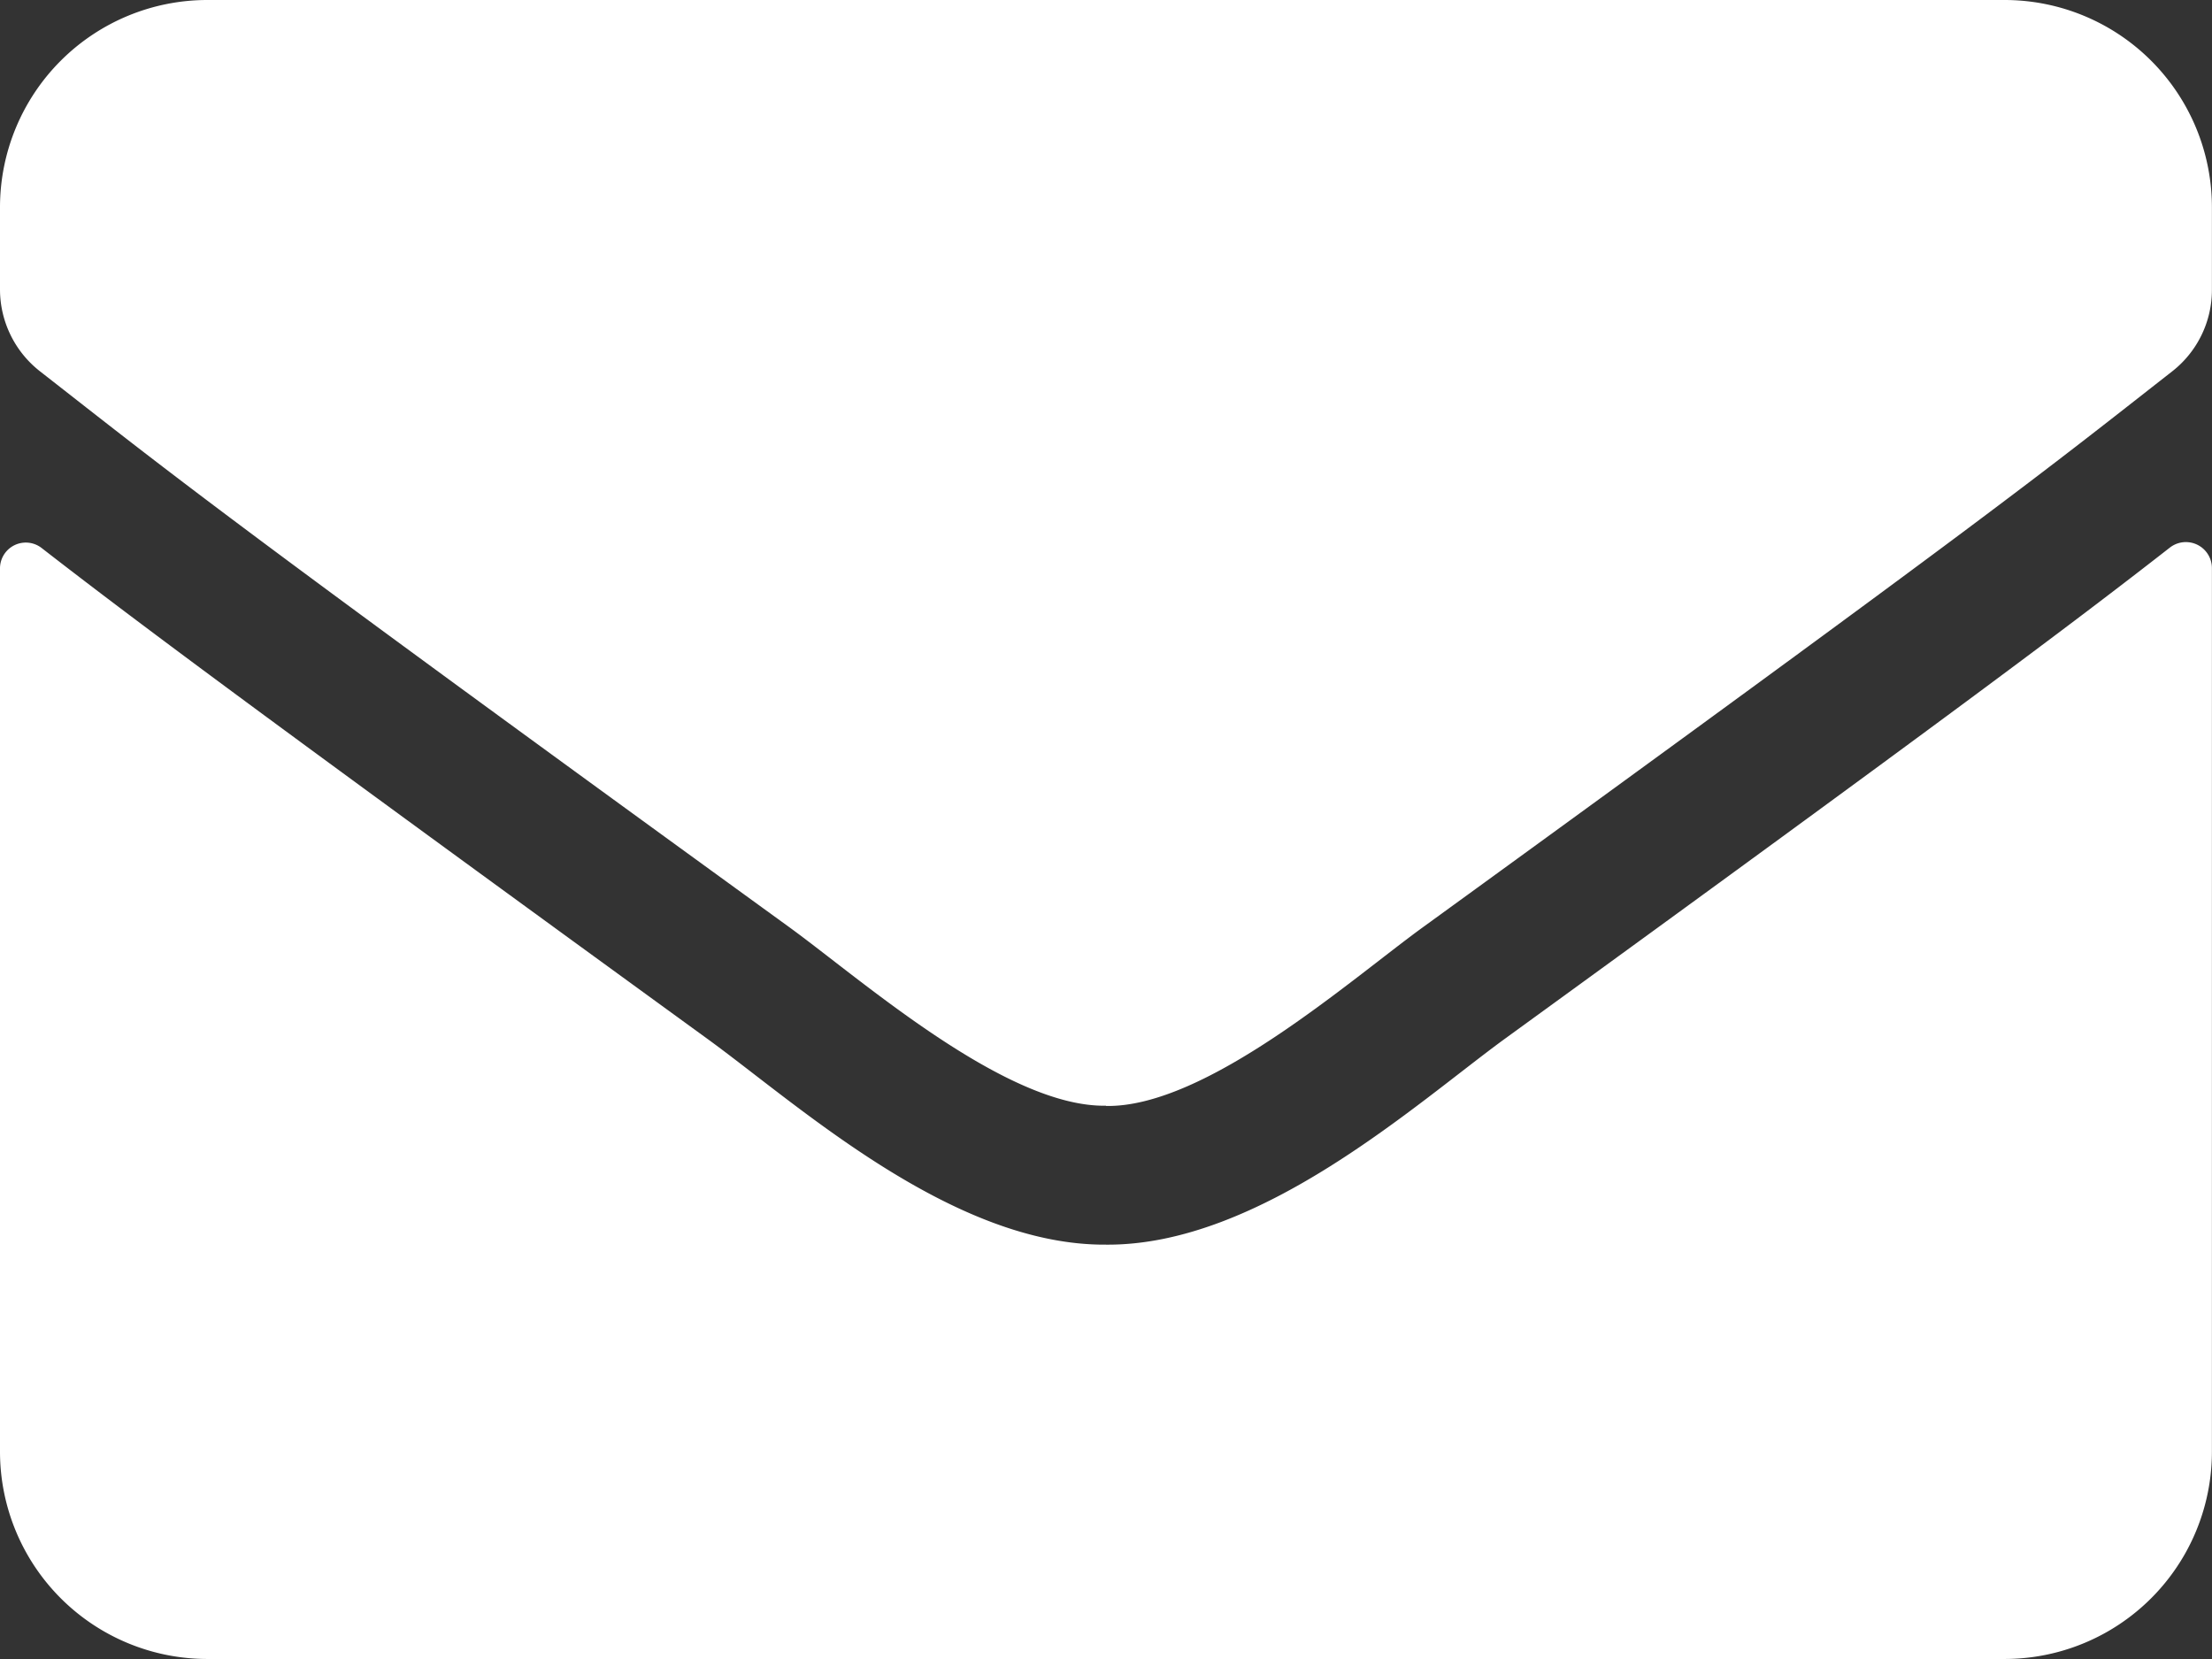 <svg id="メール_" data-name="メール５" xmlns="http://www.w3.org/2000/svg" width="26.667" height="20" viewBox="0 0 26.667 20">
  <rect x="0" y="0" width="26.667" height="20" fill="#333333" stroke="none"/>
  <path id="パス_229" data-name="パス 229" d="M26.161,6.6a.314.314,0,0,1,.505.245V17.5a2.5,2.5,0,0,1-2.5,2.5H2.5A2.5,2.5,0,0,1,0,17.5V6.854a.311.311,0,0,1,.505-.245c1.167.906,2.714,2.057,8.026,5.917,1.1.8,2.953,2.49,4.8,2.479,1.859.016,3.75-1.708,4.807-2.479C23.453,8.667,24.995,7.51,26.161,6.6ZM13.333,13.333c1.208.021,2.948-1.521,3.823-2.156,6.911-5.016,7.438-5.453,9.031-6.7a1.246,1.246,0,0,0,.479-.984V2.5a2.5,2.5,0,0,0-2.5-2.5H2.5A2.5,2.5,0,0,0,0,2.5v.99a1.254,1.254,0,0,0,.479.984c1.594,1.245,2.12,1.688,9.031,6.7.875.635,2.615,2.177,3.823,2.156Z" transform="translate(0 0)" fill="#fff"/>
</svg>
